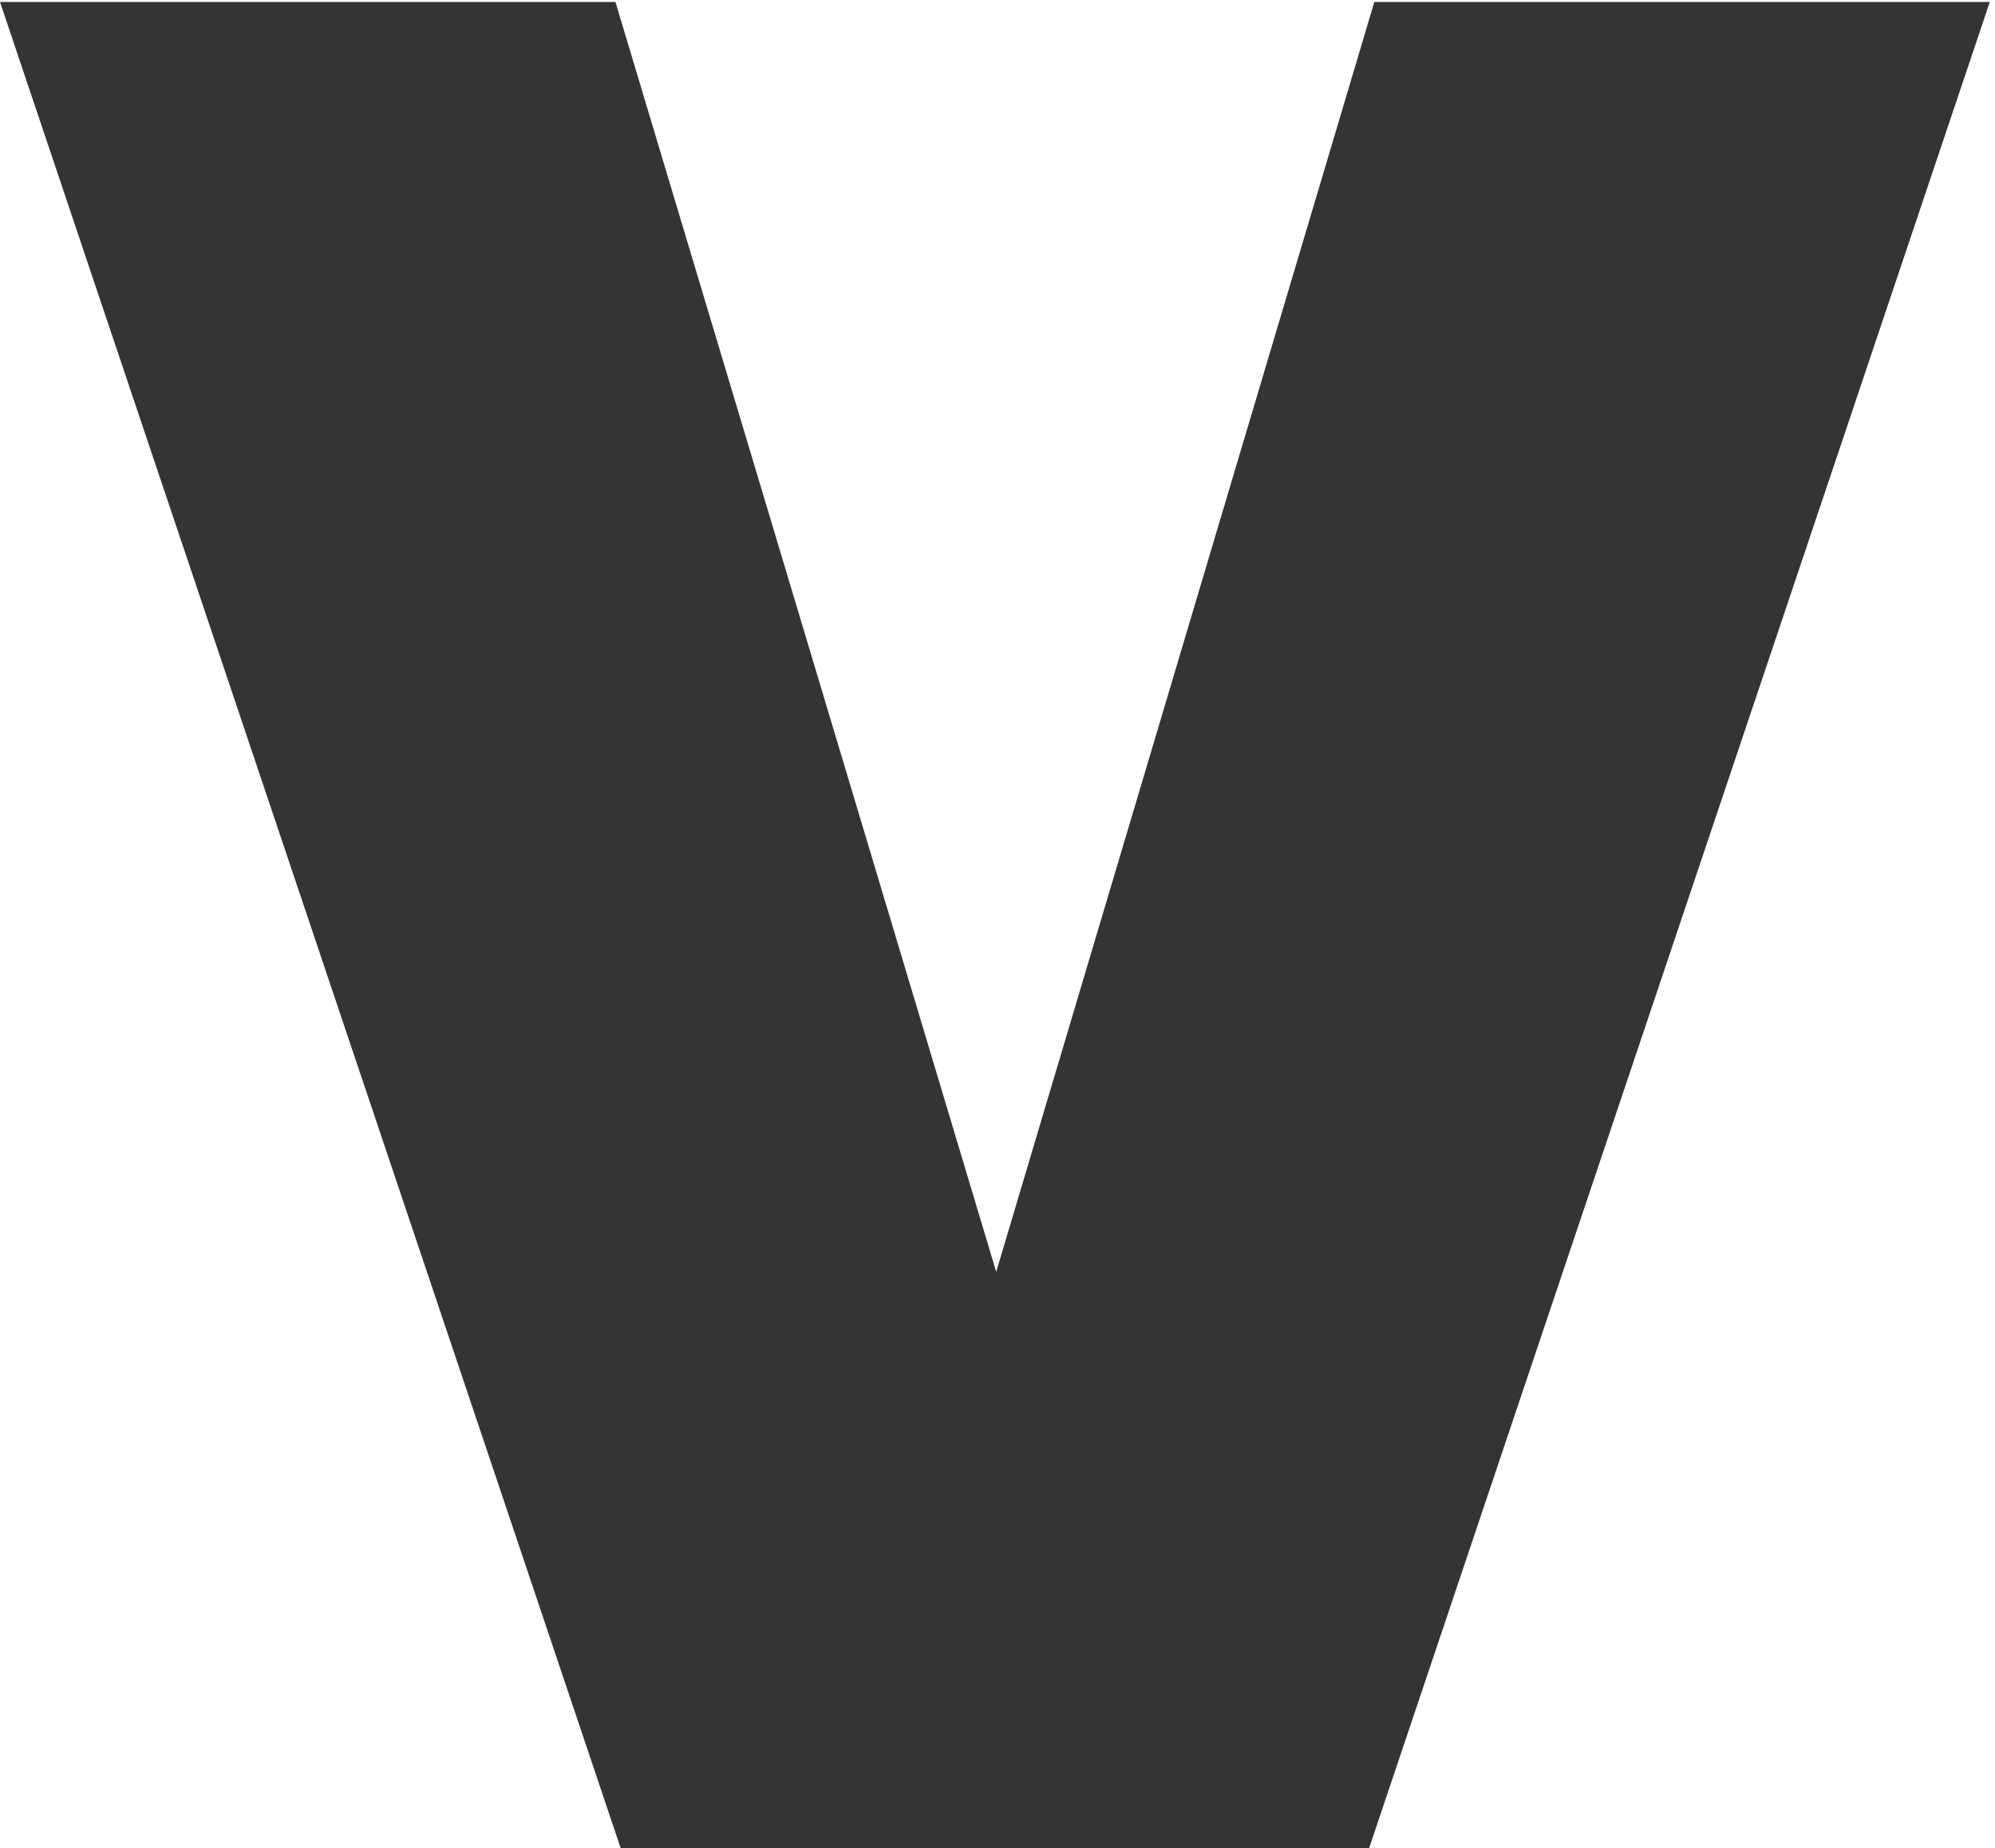 <svg width="204" height="189" viewBox="0 0 204 189" fill="none" xmlns="http://www.w3.org/2000/svg">
<path d="M203.467 0.2L140 189H63.467L0 0.2H62.933L101.867 130.067L140.533 0.2H203.467Z" fill="#353434"/>
</svg>
